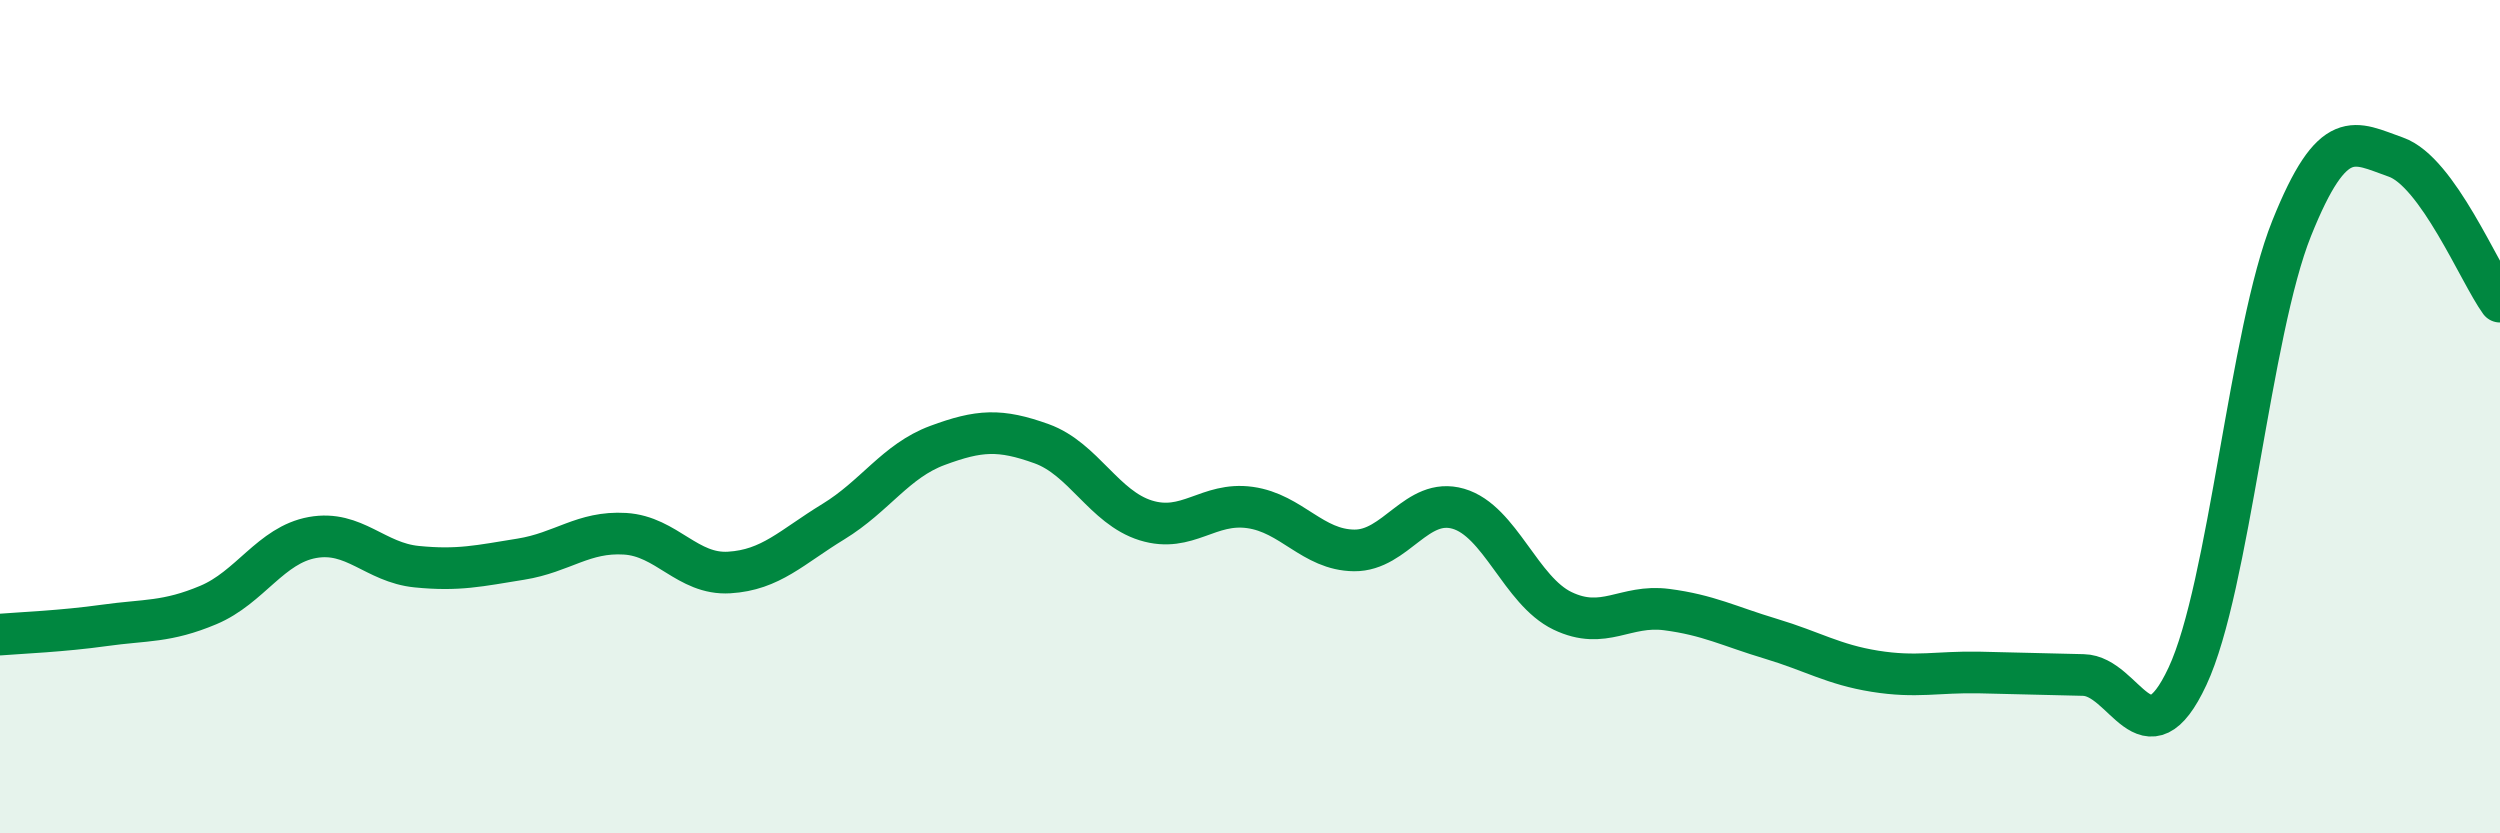
    <svg width="60" height="20" viewBox="0 0 60 20" xmlns="http://www.w3.org/2000/svg">
      <path
        d="M 0,15.23 C 0.5,15.19 1.5,15.15 2.5,15.01 C 3.5,14.87 4,14.94 5,14.52 C 6,14.1 6.5,13.08 7.5,12.9 C 8.5,12.72 9,13.5 10,13.6 C 11,13.7 11.5,13.58 12.5,13.42 C 13.5,13.26 14,12.75 15,12.81 C 16,12.87 16.5,13.8 17.5,13.74 C 18.5,13.68 19,13.13 20,12.52 C 21,11.91 21.5,11.06 22.5,10.69 C 23.5,10.32 24,10.29 25,10.65 C 26,11.01 26.5,12.18 27.5,12.49 C 28.5,12.8 29,12.04 30,12.18 C 31,12.32 31.5,13.2 32.5,13.21 C 33.5,13.22 34,11.92 35,12.21 C 36,12.5 36.5,14.18 37.5,14.66 C 38.5,15.14 39,14.5 40,14.63 C 41,14.76 41.5,15.03 42.5,15.33 C 43.5,15.63 44,15.95 45,16.11 C 46,16.27 46.5,16.12 47.5,16.14 C 48.5,16.16 49,16.18 50,16.2 C 51,16.22 51.5,18.37 52.5,16.23 C 53.5,14.09 54,7.97 55,5.48 C 56,2.99 56.5,3.42 57.5,3.77 C 58.5,4.12 59.5,6.55 60,7.24L60 20L0 20Z"
        fill="#008740"
        opacity="0.1"
        stroke-linecap="round"
        stroke-linejoin="round"
      />
      <path
        d="M 0,15.23 C 0.5,15.19 1.5,15.15 2.5,15.01 C 3.5,14.87 4,14.94 5,14.52 C 6,14.1 6.5,13.08 7.5,12.9 C 8.5,12.72 9,13.5 10,13.6 C 11,13.7 11.5,13.58 12.5,13.42 C 13.5,13.26 14,12.75 15,12.81 C 16,12.87 16.5,13.8 17.5,13.74 C 18.5,13.68 19,13.13 20,12.52 C 21,11.91 21.5,11.06 22.5,10.69 C 23.5,10.32 24,10.29 25,10.65 C 26,11.01 26.5,12.18 27.5,12.49 C 28.5,12.8 29,12.04 30,12.18 C 31,12.32 31.5,13.2 32.5,13.21 C 33.5,13.22 34,11.92 35,12.21 C 36,12.5 36.5,14.18 37.5,14.66 C 38.5,15.14 39,14.5 40,14.63 C 41,14.76 41.5,15.03 42.5,15.33 C 43.5,15.63 44,15.95 45,16.11 C 46,16.27 46.5,16.12 47.5,16.14 C 48.5,16.16 49,16.18 50,16.2 C 51,16.22 51.5,18.37 52.5,16.23 C 53.5,14.09 54,7.97 55,5.48 C 56,2.99 56.5,3.42 57.5,3.77 C 58.5,4.12 59.5,6.55 60,7.24"
        stroke="#008740"
        stroke-width="1"
        fill="none"
        stroke-linecap="round"
        stroke-linejoin="round"
      />
    </svg>
  